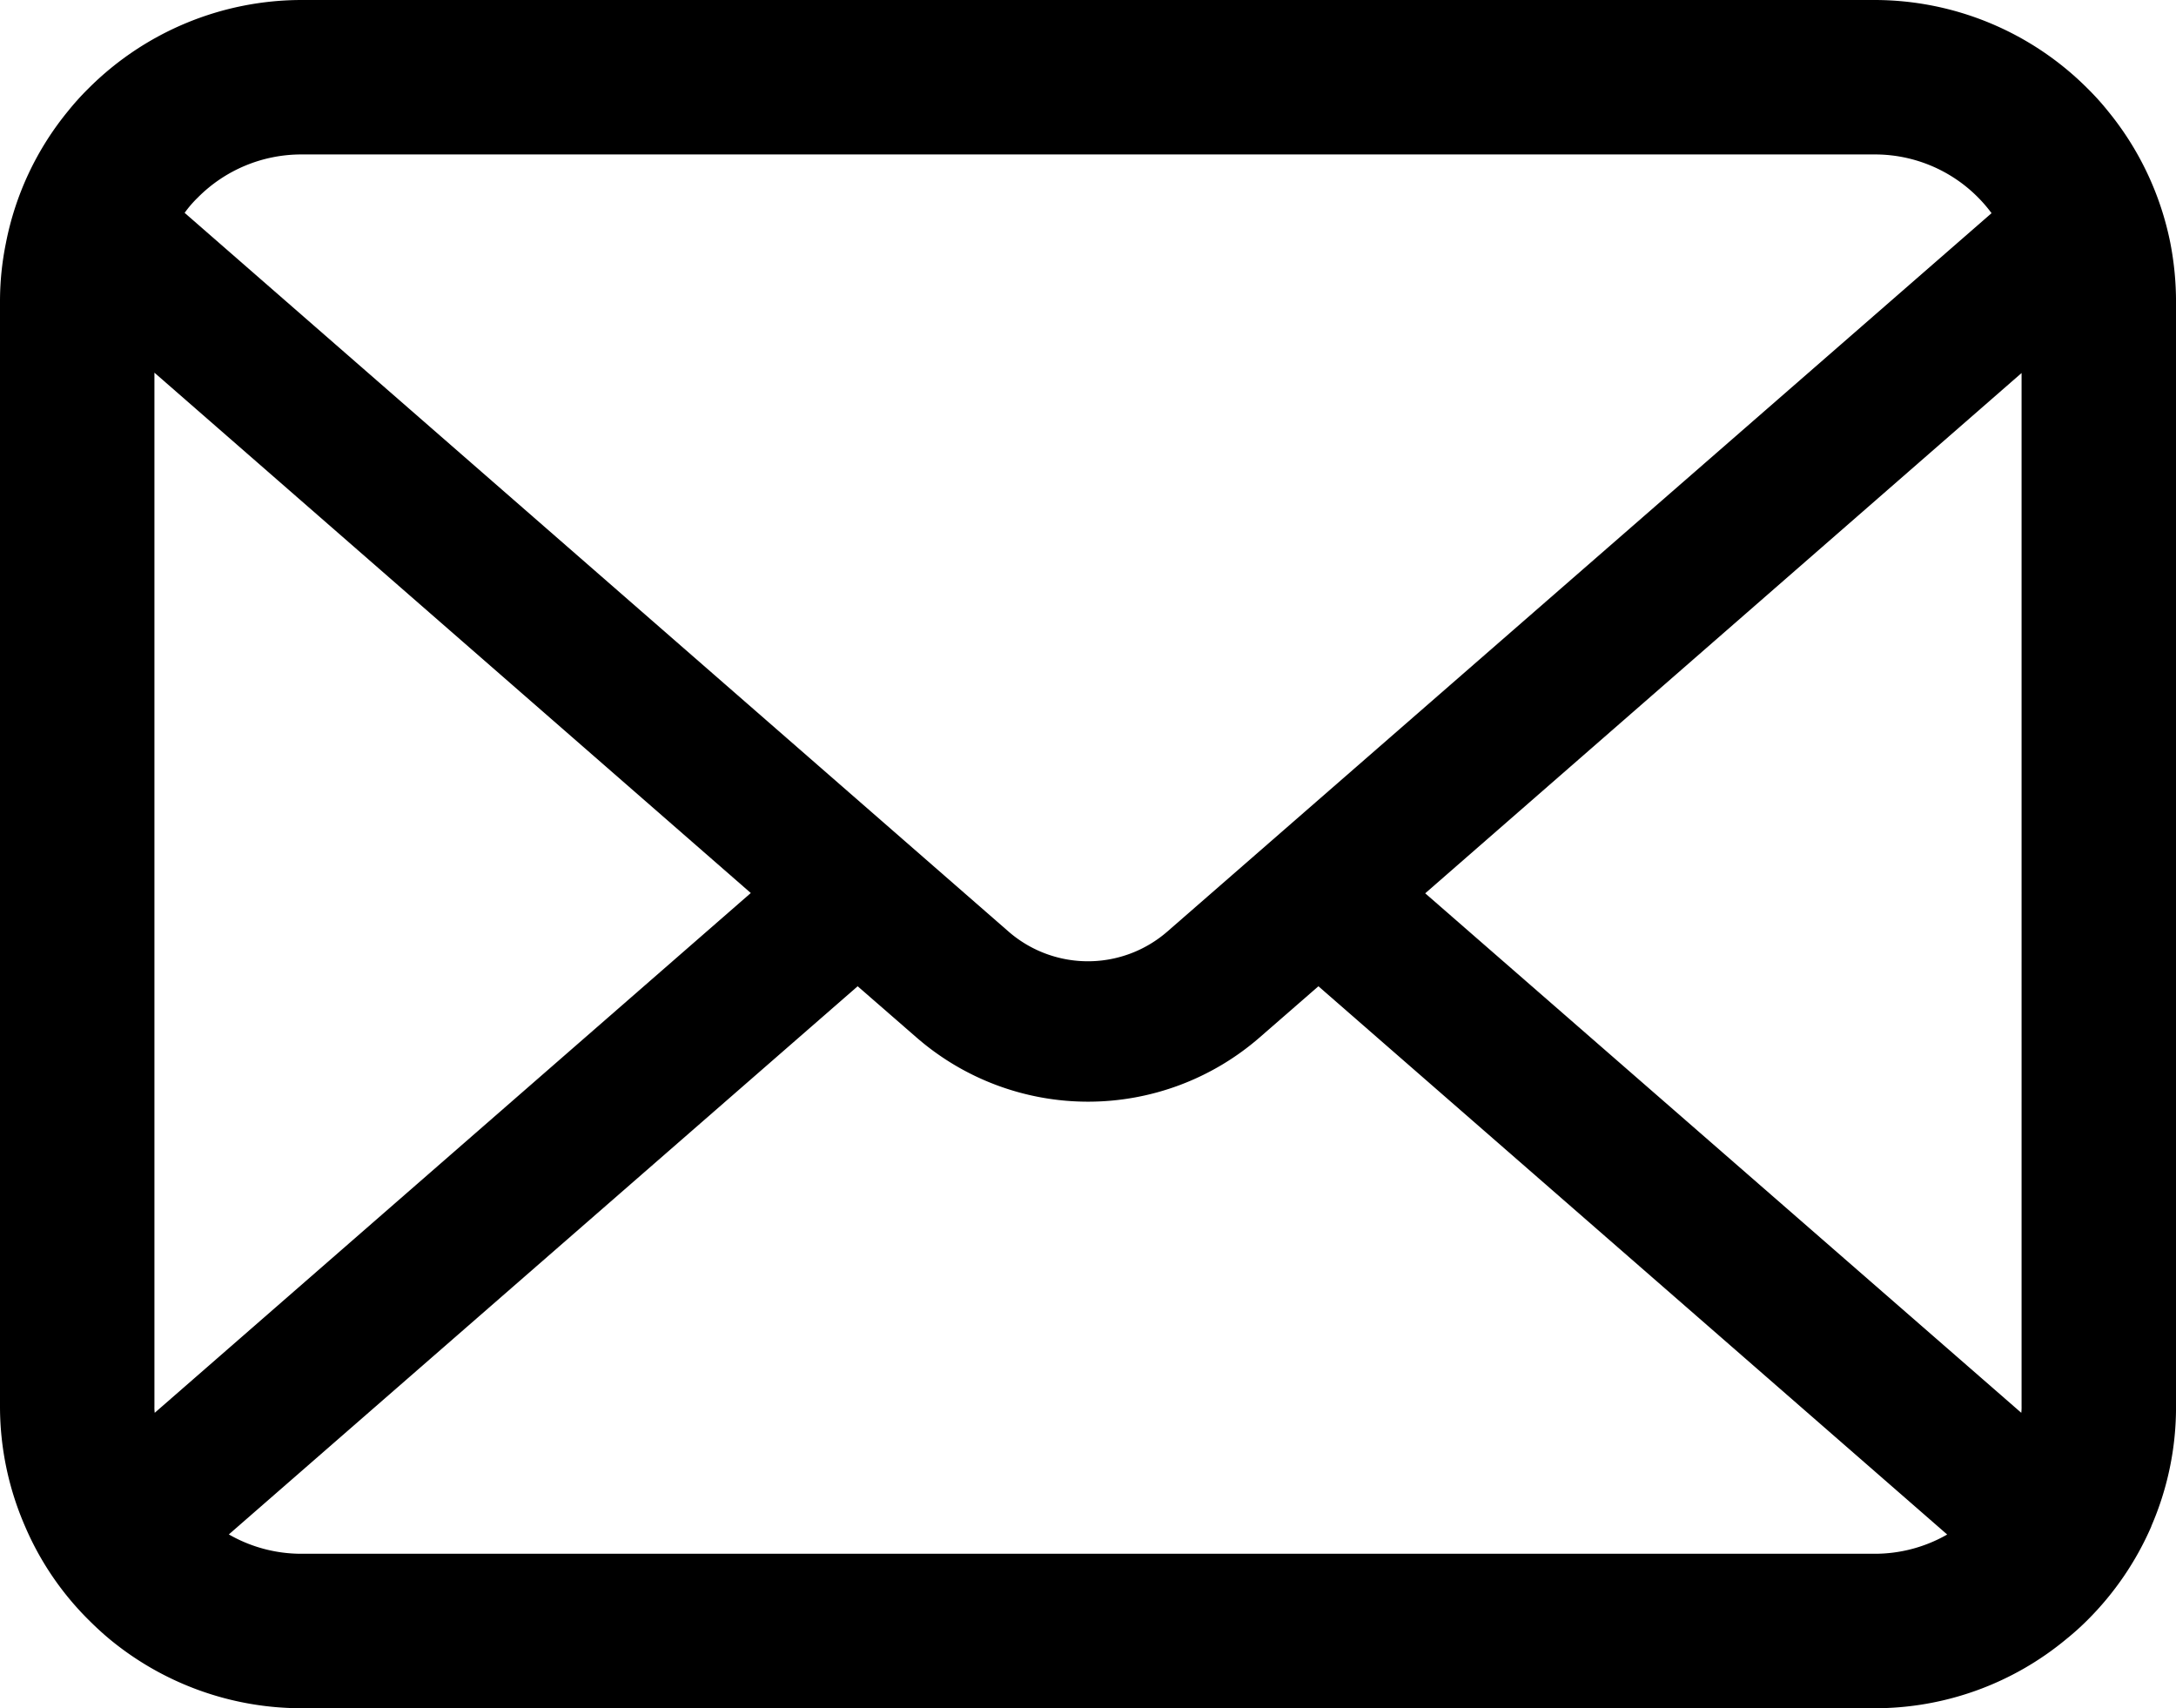 <svg xmlns="http://www.w3.org/2000/svg" width="81.32" height="63.829" viewBox="0 0 81.32 63.829"><path d="M81.11,64.149a11.249,11.249,0,0,0-2.329-4.932,9.7,9.7,0,0,0-.766-.849,11.255,11.255,0,0,0-7.975-3.306H11.28a11.271,11.271,0,0,0-7.975,3.306,9.9,9.9,0,0,0-.766.849A11.115,11.115,0,0,0,.22,64.149,10.91,10.91,0,0,0,0,66.343v41.269a11.215,11.215,0,0,0,.935,4.479,11.056,11.056,0,0,0,2.371,3.494c.253.252.5.483.777.714a11.27,11.27,0,0,0,7.2,2.592H70.04a11.2,11.2,0,0,0,7.2-2.6,9.739,9.739,0,0,0,.777-.7,11.288,11.288,0,0,0,2.381-3.494v-.01a11.161,11.161,0,0,0,.923-4.469V66.343A11.592,11.592,0,0,0,81.11,64.149Zm-73.723-1.7a5.449,5.449,0,0,1,3.893-1.616H70.04a5.42,5.42,0,0,1,4.387,2.194l-30.8,26.841a4.52,4.52,0,0,1-5.939,0L6.9,63.015A4.163,4.163,0,0,1,7.387,62.449ZM5.771,107.611V68.987L28.058,88.43,5.782,107.852A1.647,1.647,0,0,1,5.771,107.611Zm64.269,5.508H11.28a5.433,5.433,0,0,1-2.728-.723l23.5-20.482,2.194,1.909a9.765,9.765,0,0,0,12.832,0l2.193-1.909L72.769,112.4A5.441,5.441,0,0,1,70.04,113.119Zm5.509-5.508a1.719,1.719,0,0,1-.011.241L53.262,88.441,75.549,69Z" transform="translate(0 -55.062)"/></svg>